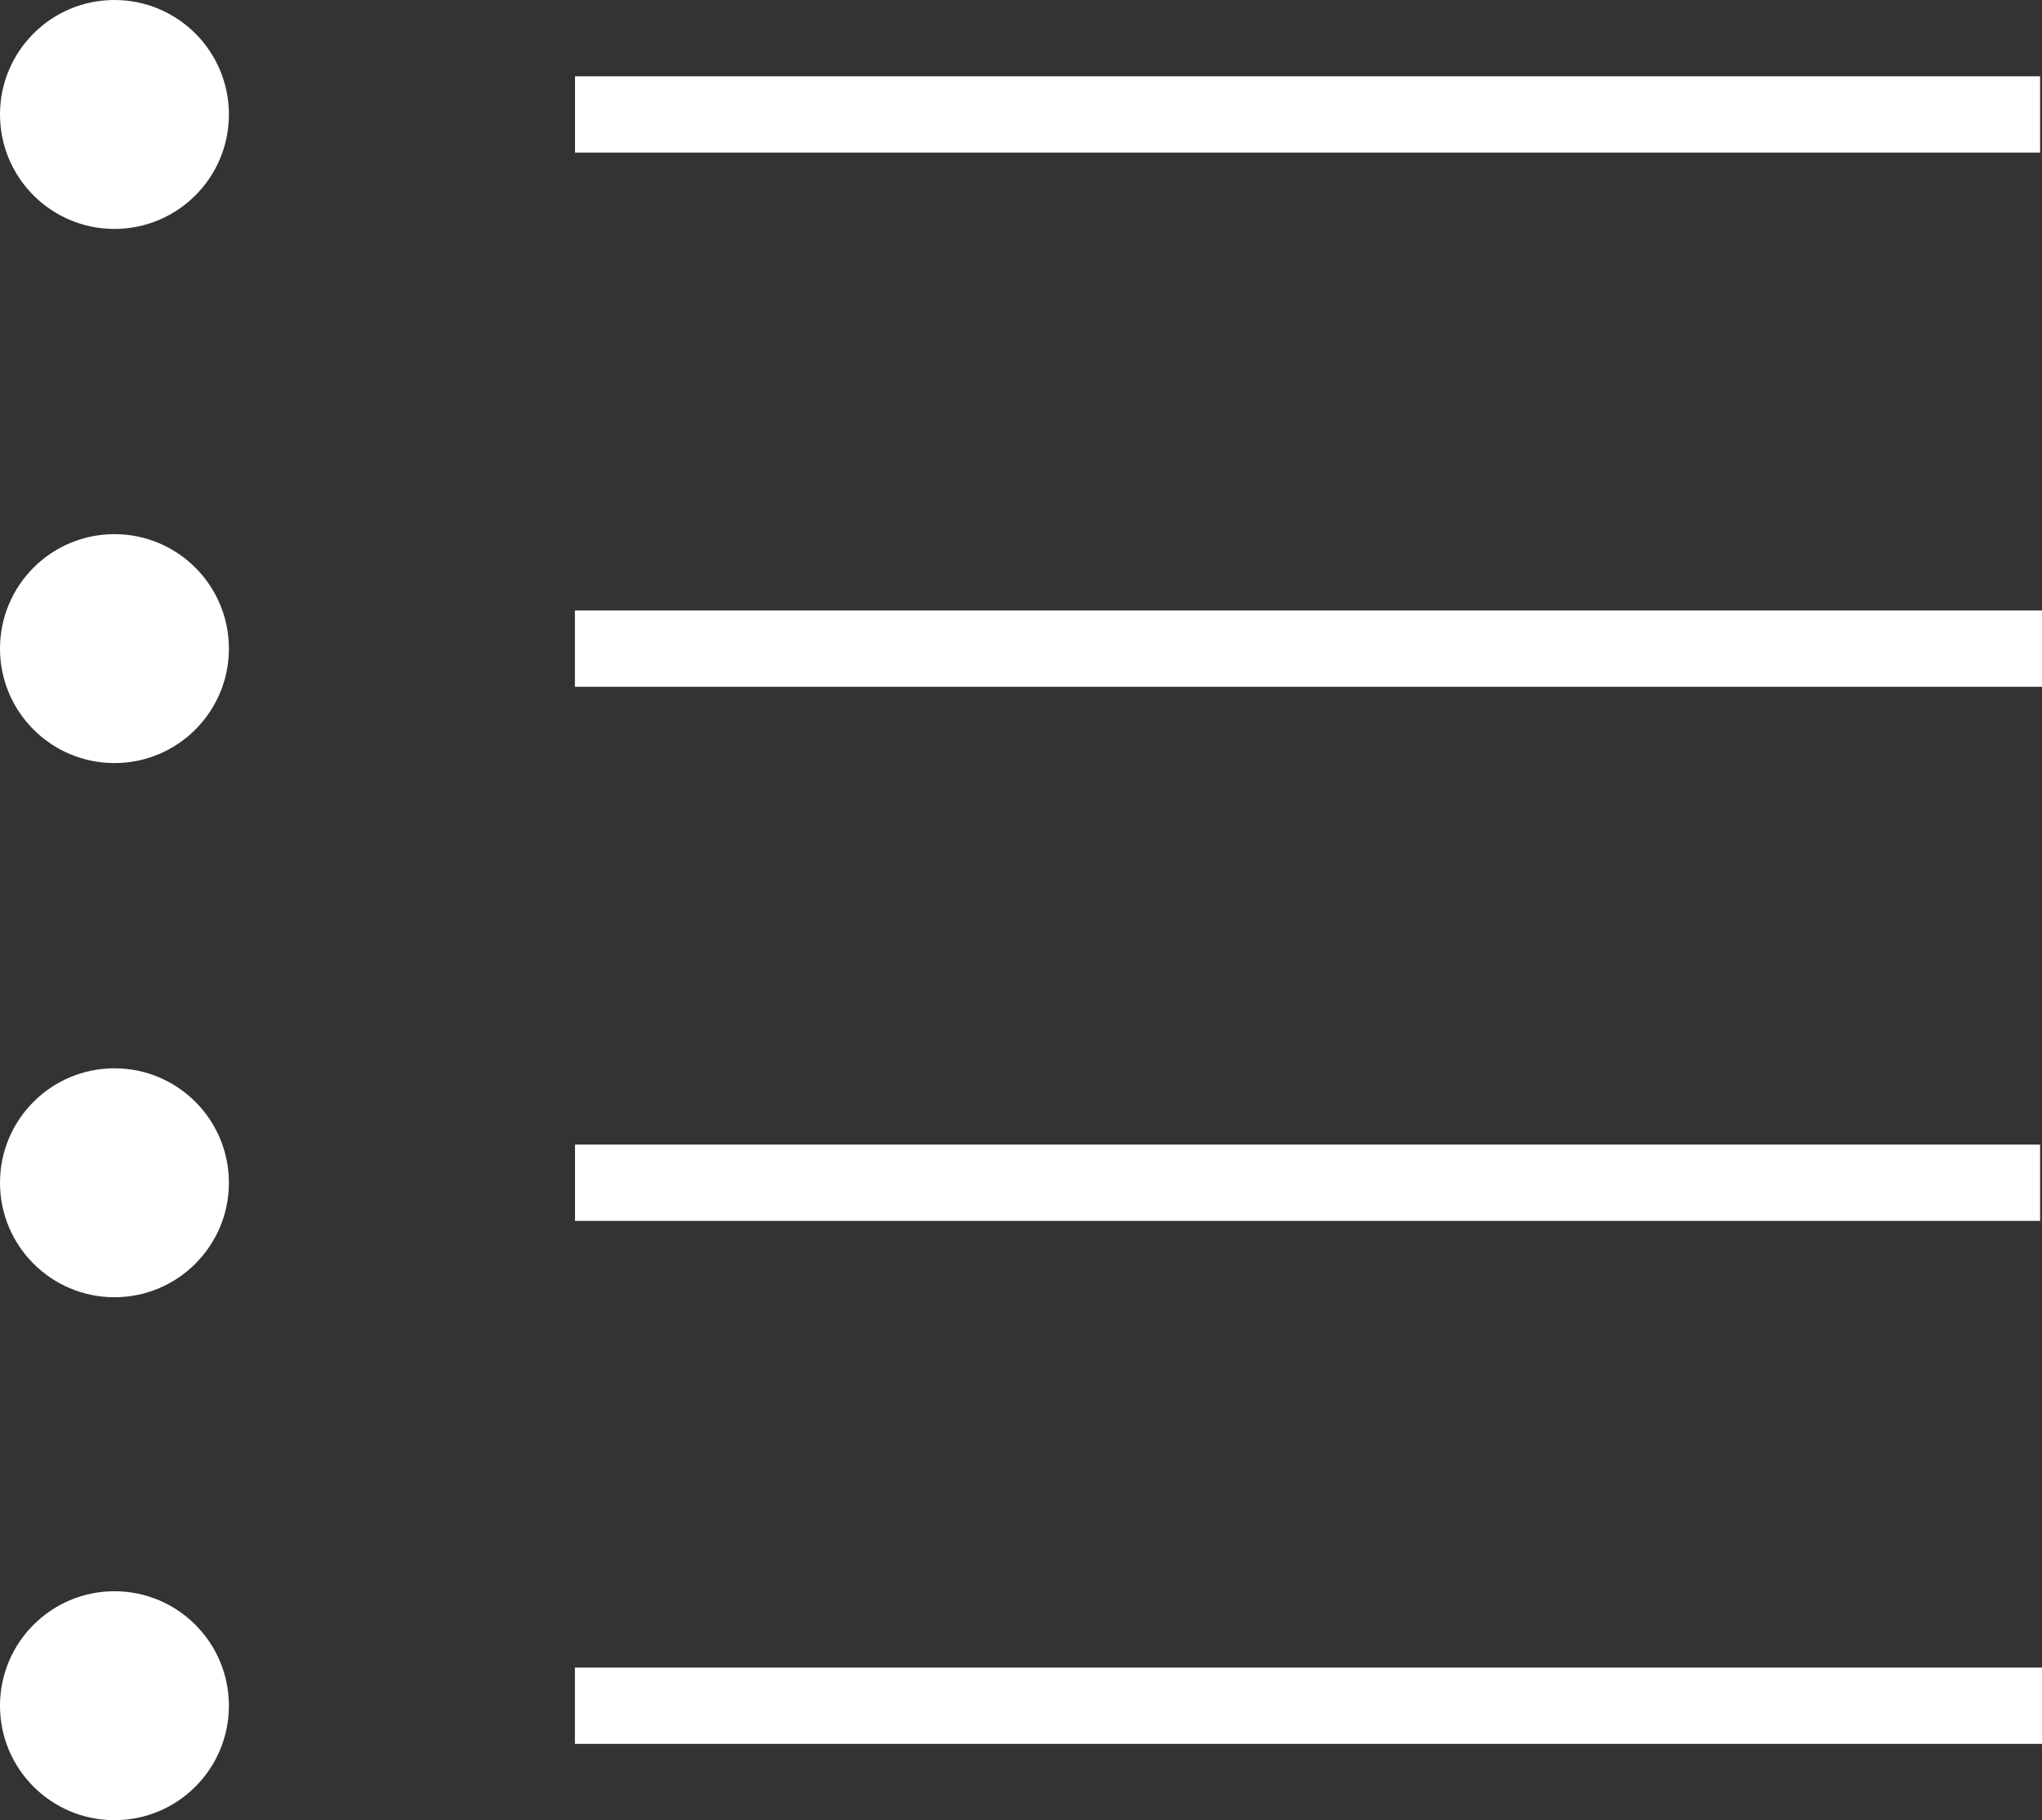 <svg xmlns="http://www.w3.org/2000/svg" xmlns:xlink="http://www.w3.org/1999/xlink" width="53.525" height="47.706" viewBox="0 0 53.525 47.706"><rect x="0" y="0" width="53.525" height="47.706" fill="#333333" stroke="none"/><defs><path id="a" d="M0 0h53.525v47.706H0z"/></defs><clipPath id="b"><use xlink:href="#a" overflow="visible"/></clipPath><path clip-path="url(#b)" fill="#FFF" d="M3 0C1.343 0 0 1.343 0 3c0 1.656 1.343 3 3 3s3-1.344 3-3c0-1.657-1.343-3-3-3M3 14c-1.657 0-3 1.343-3 3 0 1.656 1.343 3 3 3s3-1.344 3-3c0-1.657-1.343-3-3-3M3 28c-1.657 0-3 1.343-3 3 0 1.656 1.343 3 3 3s3-1.344 3-3c0-1.657-1.343-3-3-3M3 41.706c-1.657 0-3 1.344-3 3 0 1.657 1.343 3 3 3s3-1.343 3-3c0-1.656-1.343-3-3-3M15.072 2h38.403v2H15.072zM15.07 16h38.455v2H15.07zM15.072 30h38.403v2H15.072zM15.07 43.706h38.455v2H15.07z"/></svg>